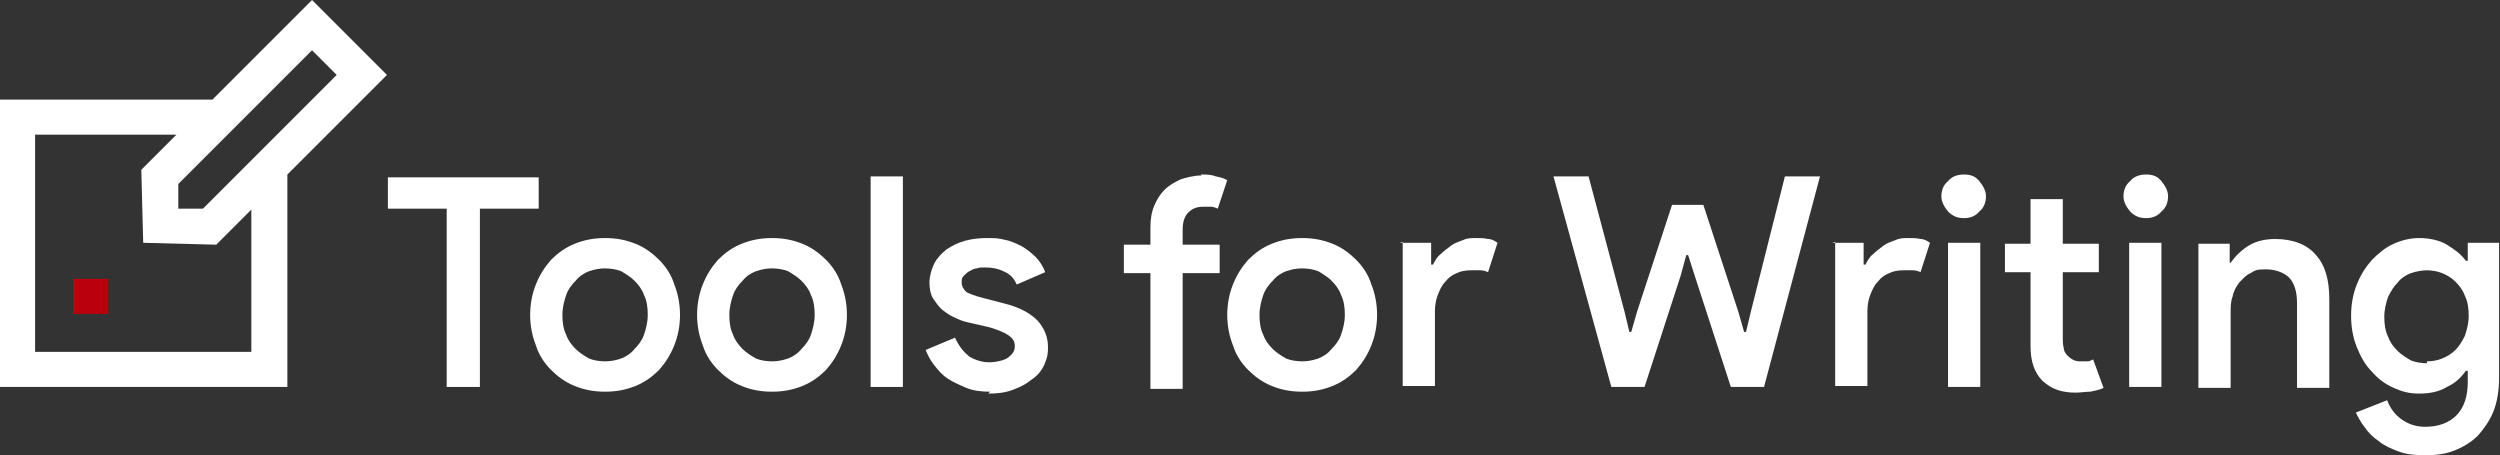 <?xml version="1.0" encoding="UTF-8"?>
<svg id="Layer_1" xmlns="http://www.w3.org/2000/svg" version="1.1" viewBox="0 0 263.6 48">
  <rect x="0" y="0" width="263.6" height="48" fill="#333333" stroke="none"/>
  <!-- Generator: Adobe Illustrator 29.8.2, SVG Export Plug-In . SVG Version: 2.1.1 Build 3)  -->
  <defs>
    <style>
      .st0 {
        fill: #fff;
      }

      .st1 {
        fill: none;
      }

      .st2 {
        fill: #ba000d;
      }
    </style>
  </defs>
  <g>
    <rect class="st2" x="7.7" y="29.4" width="3.7" height="3.7"/>
    <g>
      <polygon class="st1" points="15.2 25.6 15 17.9 18.7 14.2 3.7 14.2 3.7 37.1 26.6 37.1 26.6 22.1 22.9 25.8 15.2 25.6"/>
      <path class="st0" d="M32.9,0l-10.5,10.5H0v30.3h30.3v-22.4l10.5-10.5-7.9-7.9ZM26.6,37.1H3.7V14.2h14.9l-3.7,3.7.2,7.7,7.7.2,3.7-3.7v15ZM26.6,16.8l-5.2,5.2h-2.6c0,0,0-2.6,0-2.6l5.2-5.2,3.7-3.7,5.2-5.2,2.6,2.6-5.2,5.2-3.7,3.7Z"/>
    </g>
  </g>
  <g>
    <path class="st0" d="M47.1,40.8v-18.8h-6.2v-3.3h15.9v3.3h-6.2v18.8h-3.5Z"/>
    <path class="st0" d="M63.8,25.1c1.2,0,2.2.2,3.2.6,1,.4,1.8,1,2.5,1.7.7.7,1.3,1.6,1.6,2.6.4,1,.6,2.1.6,3.2s-.2,2.2-.6,3.2c-.4,1-.9,1.8-1.6,2.6-.7.7-1.5,1.3-2.5,1.7-1,.4-2,.6-3.2.6s-2.2-.2-3.2-.6c-1-.4-1.8-1-2.5-1.7-.7-.7-1.3-1.6-1.6-2.6-.4-1-.6-2.1-.6-3.2s.2-2.2.6-3.2c.4-1,.9-1.8,1.6-2.6.7-.7,1.5-1.3,2.5-1.7,1-.4,2-.6,3.2-.6ZM63.8,38.1c.6,0,1.1-.1,1.7-.3.5-.2,1-.5,1.4-1,.4-.4.8-.9,1-1.5.2-.6.4-1.3.4-2.1s-.1-1.5-.4-2.1c-.2-.6-.6-1.1-1-1.5-.4-.4-.9-.7-1.4-1-.5-.2-1.1-.3-1.7-.3s-1.1.1-1.7.3c-.5.2-1,.5-1.4,1-.4.4-.8.9-1,1.5-.2.6-.4,1.3-.4,2.1s.1,1.5.4,2.1c.2.6.6,1.1,1,1.5.4.4.9.7,1.4,1,.5.2,1.1.3,1.7.3Z"/>
    <path class="st0" d="M81.4,25.1c1.2,0,2.2.2,3.2.6,1,.4,1.8,1,2.5,1.7.7.7,1.3,1.6,1.6,2.6.4,1,.6,2.1.6,3.2s-.2,2.2-.6,3.2c-.4,1-.9,1.8-1.6,2.6-.7.7-1.5,1.3-2.5,1.7-1,.4-2,.6-3.2.6s-2.2-.2-3.2-.6c-1-.4-1.8-1-2.5-1.7-.7-.7-1.3-1.6-1.6-2.6-.4-1-.6-2.1-.6-3.2s.2-2.2.6-3.2c.4-1,.9-1.8,1.6-2.6.7-.7,1.5-1.3,2.5-1.7,1-.4,2-.6,3.2-.6ZM81.4,38.1c.6,0,1.1-.1,1.7-.3.5-.2,1-.5,1.4-1,.4-.4.8-.9,1-1.5.2-.6.4-1.3.4-2.1s-.1-1.5-.4-2.1c-.2-.6-.6-1.1-1-1.5-.4-.4-.9-.7-1.4-1-.5-.2-1.1-.3-1.7-.3s-1.1.1-1.7.3c-.5.2-1,.5-1.4,1-.4.4-.8.9-1,1.5-.2.6-.4,1.3-.4,2.1s.1,1.5.4,2.1c.2.6.6,1.1,1,1.5.4.4.9.7,1.4,1,.5.2,1.1.3,1.7.3Z"/>
    <path class="st0" d="M91.8,40.8v-22.2h3.4v22.2h-3.4Z"/>
    <path class="st0" d="M104.4,41.3c-.9,0-1.8-.1-2.5-.4s-1.4-.6-2-1c-.6-.4-1-.9-1.4-1.4-.4-.5-.7-1.1-.9-1.6l3.1-1.3c.4.9.9,1.5,1.5,2,.7.4,1.4.6,2.1.6s1.6-.2,2-.5c.5-.4.7-.7.7-1.2s-.2-.8-.6-1.1c-.4-.3-1.1-.6-2.1-.9l-2.2-.5c-.5-.1-1-.3-1.4-.5-.5-.2-.9-.5-1.3-.8-.4-.3-.7-.8-1-1.2-.3-.5-.4-1.1-.4-1.7s.2-1.4.5-2c.3-.6.8-1.1,1.3-1.5.6-.4,1.2-.7,1.9-.9.7-.2,1.5-.3,2.3-.3s1.3,0,2,.2c.6.1,1.2.4,1.8.7.5.3,1,.7,1.4,1.1.4.4.8,1,1,1.6l-3,1.3c-.3-.7-.7-1.1-1.4-1.4-.6-.3-1.3-.4-1.9-.4s-.6,0-.9.1c-.3,0-.6.2-.8.3-.2.1-.4.3-.6.5-.2.2-.2.4-.2.7,0,.4.2.7.5,1,.4.2.9.4,1.7.6l2.3.6c1.6.4,2.7,1,3.5,1.8.7.8,1.1,1.7,1.1,2.8s-.2,1.3-.4,1.9c-.3.6-.7,1.1-1.3,1.5-.6.5-1.2.8-2,1.1-.8.3-1.6.4-2.6.4Z"/>
    <path class="st0" d="M126.6,18.4c.6,0,1.1,0,1.6.2.5.1.9.2,1.2.4l-1,3c-.2-.1-.5-.2-.7-.2s-.6,0-.9,0c-.6,0-1.1.2-1.5.6-.4.4-.6,1-.6,1.8v1.6h3.9v3h-3.9v12.2h-3.4v-12.2h-2.8v-3h2.8v-1.8c0-.8.1-1.6.4-2.3.3-.7.6-1.2,1.1-1.7.5-.5,1.1-.8,1.7-1.1.7-.2,1.4-.4,2.2-.4Z"/>
    <path class="st0" d="M137.3,25.1c1.2,0,2.2.2,3.2.6,1,.4,1.8,1,2.5,1.7.7.7,1.3,1.6,1.6,2.6.4,1,.6,2.1.6,3.2s-.2,2.2-.6,3.2c-.4,1-.9,1.8-1.6,2.6-.7.7-1.5,1.3-2.5,1.7-1,.4-2,.6-3.2.6s-2.2-.2-3.2-.6c-1-.4-1.8-1-2.5-1.7-.7-.7-1.3-1.6-1.6-2.6-.4-1-.6-2.1-.6-3.2s.2-2.2.6-3.2c.4-1,.9-1.8,1.6-2.6.7-.7,1.5-1.3,2.5-1.7,1-.4,2-.6,3.2-.6ZM137.3,38.1c.6,0,1.1-.1,1.7-.3.5-.2,1-.5,1.4-1,.4-.4.8-.9,1-1.5.2-.6.4-1.3.4-2.1s-.1-1.5-.4-2.1c-.2-.6-.6-1.1-1-1.5-.4-.4-.9-.7-1.4-1-.5-.2-1.1-.3-1.7-.3s-1.1.1-1.7.3c-.5.2-1,.5-1.4,1-.4.4-.8.9-1,1.5-.2.6-.4,1.3-.4,2.1s.1,1.5.4,2.1c.2.6.6,1.1,1,1.5.4.4.9.7,1.4,1,.5.2,1.1.3,1.7.3Z"/>
    <path class="st0" d="M147.6,25.6h3.3v2.3h.2c.2-.4.4-.8.8-1.1.3-.3.7-.6,1.1-.9s.8-.4,1.3-.6c.4-.2.9-.2,1.3-.2s.9,0,1.3.1c.4,0,.7.2,1,.4l-1,3.1c-.2-.1-.5-.2-.8-.2-.3,0-.6,0-1,0-.6,0-1.1.1-1.5.3-.5.2-.9.5-1.2.9-.4.4-.6.9-.8,1.4-.2.5-.3,1.1-.3,1.7v7.9h-3.4v-15.2Z"/>
    <path class="st0" d="M163.8,18.6h3.7l3.8,14.3.5,2.1h.2l.6-2.1,3.7-11.3h3.3l3.7,11.3.6,2.1h.2l.5-2.1,3.6-14.3h3.7l-5.9,22.2h-3.5l-3.8-11.7-.7-2.2h-.2l-.6,2.2-3.8,11.7h-3.5l-6.1-22.2Z"/>
    <path class="st0" d="M193.2,25.6h3.3v2.3h.2c.2-.4.4-.8.8-1.1.3-.3.7-.6,1.1-.9s.8-.4,1.3-.6c.4-.2.9-.2,1.3-.2s.9,0,1.3.1c.4,0,.7.2,1,.4l-1,3.1c-.2-.1-.5-.2-.8-.2-.3,0-.6,0-1,0-.6,0-1.1.1-1.5.3-.5.2-.9.5-1.2.9-.4.4-.6.9-.8,1.4-.2.5-.3,1.1-.3,1.7v7.9h-3.4v-15.2Z"/>
    <path class="st0" d="M207.1,23c-.7,0-1.2-.2-1.7-.7-.4-.5-.7-1-.7-1.6s.2-1.2.7-1.6c.4-.5,1-.7,1.7-.7s1.2.2,1.6.7c.4.5.7,1,.7,1.6s-.2,1.2-.7,1.6c-.4.5-1,.7-1.6.7ZM205.4,40.8v-15.2h3.4v15.2h-3.4Z"/>
    <path class="st0" d="M214.1,28.7h-2.7v-3h2.7v-4.7h3.4v4.7h3.8v3h-3.8v6.9c0,.4,0,.7.1,1.1,0,.3.2.6.4.8.4.4.8.6,1.3.6s.6,0,.8,0c.2,0,.4-.1.6-.2l1.1,3c-.4.2-.9.3-1.4.4-.5,0-1,.1-1.6.1s-1.4-.1-1.9-.3c-.6-.2-1-.5-1.5-.9-.9-.9-1.3-2.1-1.3-3.7v-7.7Z"/>
    <path class="st0" d="M226.3,23c-.7,0-1.2-.2-1.7-.7-.4-.5-.7-1-.7-1.6s.2-1.2.7-1.6c.4-.5,1-.7,1.7-.7s1.2.2,1.6.7c.4.5.7,1,.7,1.6s-.2,1.2-.7,1.6c-.4.5-1,.7-1.6.7ZM224.5,40.8v-15.2h3.4v15.2h-3.4Z"/>
    <path class="st0" d="M235,27.7h.2c.5-.7,1.1-1.3,1.9-1.8.8-.5,1.8-.7,2.8-.7,1.9,0,3.4.6,4.3,1.7,1,1.1,1.4,2.7,1.4,4.6v9.4h-3.4v-8.9c0-1.3-.3-2.2-.9-2.8-.6-.5-1.4-.8-2.4-.8s-1.1.1-1.6.4c-.5.2-.8.6-1.2,1-.3.4-.6.9-.7,1.5-.2.5-.2,1.1-.2,1.7v7.9h-3.4v-15.2h3.3v2Z"/>
    <path class="st0" d="M255.7,48c-1.1,0-2-.1-2.8-.4-.8-.3-1.5-.6-2.1-1.1-.6-.4-1.1-.9-1.5-1.5-.4-.5-.7-1.1-.9-1.5l3.3-1.3c.3.8.8,1.5,1.5,2,.7.5,1.5.8,2.5.8,1.4,0,2.5-.4,3.3-1.2.8-.8,1.2-2,1.2-3.5v-1.2h-.2c-.5.7-1.1,1.3-2,1.7-.8.5-1.8.7-2.9.7s-1.8-.2-2.7-.6-1.6-.9-2.3-1.7c-.7-.7-1.2-1.6-1.6-2.6-.4-1-.6-2.1-.6-3.3s.2-2.3.6-3.3c.4-1,.9-1.8,1.6-2.6.7-.7,1.4-1.3,2.3-1.7.9-.4,1.8-.6,2.7-.6s2.1.2,2.9.7c.8.5,1.5,1,2,1.7h.2v-1.9h3.3v14.3c0,1.3-.2,2.5-.6,3.5-.4,1-1,1.8-1.6,2.5-.7.7-1.5,1.2-2.5,1.6-1,.4-2,.5-3.1.5ZM255.9,38.1c.6,0,1.1-.1,1.6-.3.5-.2,1-.5,1.4-.9s.7-.9,1-1.5c.2-.6.4-1.3.4-2.1s-.1-1.5-.4-2.1c-.2-.6-.6-1.1-1-1.5-.4-.4-.9-.7-1.4-.9-.5-.2-1.1-.3-1.6-.3s-1.1.1-1.7.3c-.5.2-1,.5-1.4,1-.4.4-.7.9-1,1.5-.2.6-.4,1.3-.4,2.1s.1,1.5.4,2.1c.2.6.6,1.1,1,1.5.4.4.9.7,1.4,1,.5.2,1.1.3,1.7.3Z"/>
  </g>
</svg>